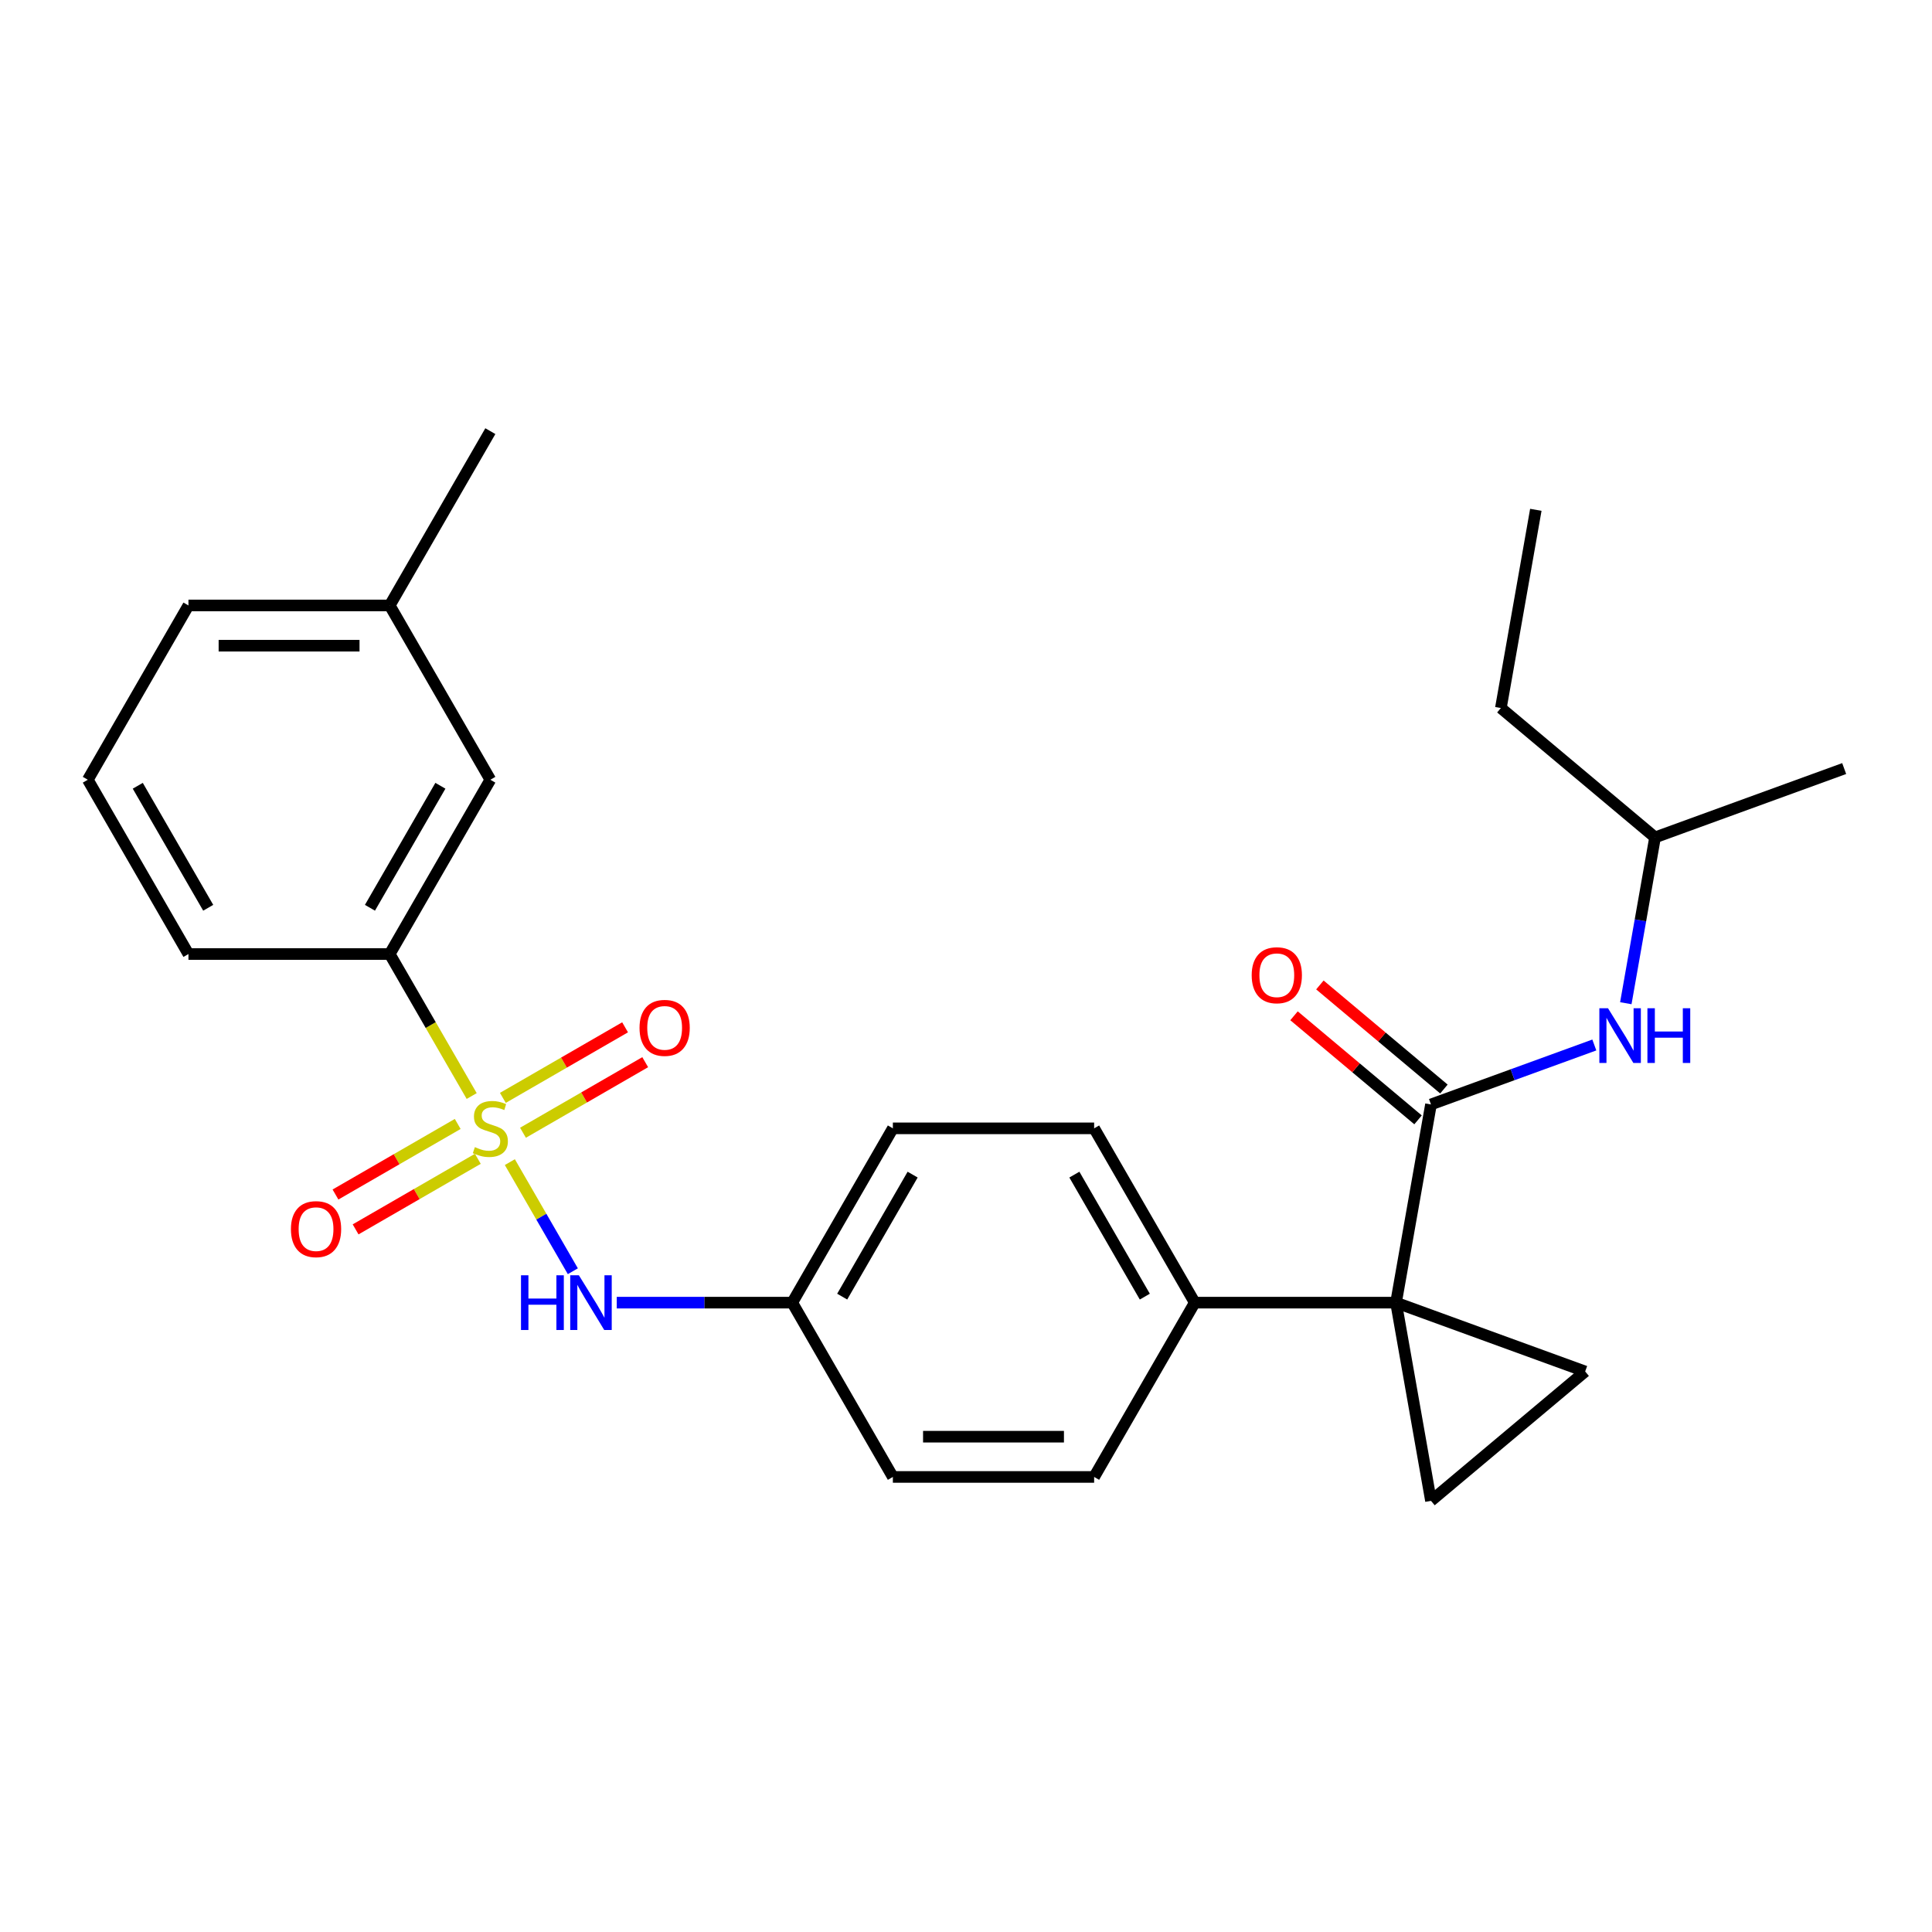 <?xml version='1.0' encoding='iso-8859-1'?>
<svg version='1.1' baseProfile='full'
              xmlns='http://www.w3.org/2000/svg'
                      xmlns:rdkit='http://www.rdkit.org/xml'
                      xmlns:xlink='http://www.w3.org/1999/xlink'
                  xml:space='preserve'
width='1000px' height='1000px' viewBox='0 0 1000 1000'>
<!-- END OF HEADER -->
<rect style='opacity:1.0;fill:#FFFFFF;stroke:none' width='1000' height='1000' x='0' y='0'> </rect>
<path class='bond-4' d='M 263.897,601.514 L 280.199,629.751' style='fill:none;fill-rule:evenodd;stroke:#CCCC00;stroke-width:6px;stroke-linecap:butt;stroke-linejoin:miter;stroke-opacity:1' />
<path class='bond-4' d='M 280.199,629.751 L 296.501,657.988' style='fill:none;fill-rule:evenodd;stroke:#0000FF;stroke-width:6px;stroke-linecap:butt;stroke-linejoin:miter;stroke-opacity:1' />
<path class='bond-5' d='M 244.146,567.306 L 222.931,530.559' style='fill:none;fill-rule:evenodd;stroke:#CCCC00;stroke-width:6px;stroke-linecap:butt;stroke-linejoin:miter;stroke-opacity:1' />
<path class='bond-5' d='M 222.931,530.559 L 201.715,493.813' style='fill:none;fill-rule:evenodd;stroke:#000000;stroke-width:6px;stroke-linecap:butt;stroke-linejoin:miter;stroke-opacity:1' />
<path class='bond-8' d='M 236.909,581.754 L 205.276,600.018' style='fill:none;fill-rule:evenodd;stroke:#CCCC00;stroke-width:6px;stroke-linecap:butt;stroke-linejoin:miter;stroke-opacity:1' />
<path class='bond-8' d='M 205.276,600.018 L 173.643,618.281' style='fill:none;fill-rule:evenodd;stroke:#FF0000;stroke-width:6px;stroke-linecap:butt;stroke-linejoin:miter;stroke-opacity:1' />
<path class='bond-8' d='M 247.326,599.798 L 215.693,618.061' style='fill:none;fill-rule:evenodd;stroke:#CCCC00;stroke-width:6px;stroke-linecap:butt;stroke-linejoin:miter;stroke-opacity:1' />
<path class='bond-8' d='M 215.693,618.061 L 184.061,636.324' style='fill:none;fill-rule:evenodd;stroke:#FF0000;stroke-width:6px;stroke-linecap:butt;stroke-linejoin:miter;stroke-opacity:1' />
<path class='bond-9' d='M 270.695,586.306 L 302.328,568.043' style='fill:none;fill-rule:evenodd;stroke:#CCCC00;stroke-width:6px;stroke-linecap:butt;stroke-linejoin:miter;stroke-opacity:1' />
<path class='bond-9' d='M 302.328,568.043 L 333.961,549.779' style='fill:none;fill-rule:evenodd;stroke:#FF0000;stroke-width:6px;stroke-linecap:butt;stroke-linejoin:miter;stroke-opacity:1' />
<path class='bond-9' d='M 260.278,568.262 L 291.91,549.999' style='fill:none;fill-rule:evenodd;stroke:#CCCC00;stroke-width:6px;stroke-linecap:butt;stroke-linejoin:miter;stroke-opacity:1' />
<path class='bond-9' d='M 291.91,549.999 L 323.543,531.736' style='fill:none;fill-rule:evenodd;stroke:#FF0000;stroke-width:6px;stroke-linecap:butt;stroke-linejoin:miter;stroke-opacity:1' />
<path class='bond-0' d='M 722.584,674.247 L 618.41,674.247' style='fill:none;fill-rule:evenodd;stroke:#000000;stroke-width:6px;stroke-linecap:butt;stroke-linejoin:miter;stroke-opacity:1' />
<path class='bond-1' d='M 722.584,674.247 L 740.673,571.656' style='fill:none;fill-rule:evenodd;stroke:#000000;stroke-width:6px;stroke-linecap:butt;stroke-linejoin:miter;stroke-opacity:1' />
<path class='bond-2' d='M 722.584,674.247 L 820.475,709.877' style='fill:none;fill-rule:evenodd;stroke:#000000;stroke-width:6px;stroke-linecap:butt;stroke-linejoin:miter;stroke-opacity:1' />
<path class='bond-3' d='M 722.584,674.247 L 740.673,776.838' style='fill:none;fill-rule:evenodd;stroke:#000000;stroke-width:6px;stroke-linecap:butt;stroke-linejoin:miter;stroke-opacity:1' />
<path class='bond-6' d='M 740.673,571.656 L 782.947,556.27' style='fill:none;fill-rule:evenodd;stroke:#000000;stroke-width:6px;stroke-linecap:butt;stroke-linejoin:miter;stroke-opacity:1' />
<path class='bond-6' d='M 782.947,556.27 L 825.22,540.884' style='fill:none;fill-rule:evenodd;stroke:#0000FF;stroke-width:6px;stroke-linecap:butt;stroke-linejoin:miter;stroke-opacity:1' />
<path class='bond-10' d='M 747.369,563.676 L 715.271,536.742' style='fill:none;fill-rule:evenodd;stroke:#000000;stroke-width:6px;stroke-linecap:butt;stroke-linejoin:miter;stroke-opacity:1' />
<path class='bond-10' d='M 715.271,536.742 L 683.172,509.808' style='fill:none;fill-rule:evenodd;stroke:#FF0000;stroke-width:6px;stroke-linecap:butt;stroke-linejoin:miter;stroke-opacity:1' />
<path class='bond-10' d='M 733.977,579.636 L 701.878,552.702' style='fill:none;fill-rule:evenodd;stroke:#000000;stroke-width:6px;stroke-linecap:butt;stroke-linejoin:miter;stroke-opacity:1' />
<path class='bond-10' d='M 701.878,552.702 L 669.78,525.768' style='fill:none;fill-rule:evenodd;stroke:#FF0000;stroke-width:6px;stroke-linecap:butt;stroke-linejoin:miter;stroke-opacity:1' />
<path class='bond-28' d='M 820.475,709.877 L 740.673,776.838' style='fill:none;fill-rule:evenodd;stroke:#000000;stroke-width:6px;stroke-linecap:butt;stroke-linejoin:miter;stroke-opacity:1' />
<path class='bond-12' d='M 319.233,674.247 L 364.648,674.247' style='fill:none;fill-rule:evenodd;stroke:#0000FF;stroke-width:6px;stroke-linecap:butt;stroke-linejoin:miter;stroke-opacity:1' />
<path class='bond-12' d='M 364.648,674.247 L 410.063,674.247' style='fill:none;fill-rule:evenodd;stroke:#000000;stroke-width:6px;stroke-linecap:butt;stroke-linejoin:miter;stroke-opacity:1' />
<path class='bond-11' d='M 201.715,493.813 L 253.802,403.596' style='fill:none;fill-rule:evenodd;stroke:#000000;stroke-width:6px;stroke-linecap:butt;stroke-linejoin:miter;stroke-opacity:1' />
<path class='bond-11' d='M 191.485,469.863 L 227.946,406.711' style='fill:none;fill-rule:evenodd;stroke:#000000;stroke-width:6px;stroke-linecap:butt;stroke-linejoin:miter;stroke-opacity:1' />
<path class='bond-19' d='M 201.715,493.813 L 97.541,493.813' style='fill:none;fill-rule:evenodd;stroke:#000000;stroke-width:6px;stroke-linecap:butt;stroke-linejoin:miter;stroke-opacity:1' />
<path class='bond-18' d='M 841.521,519.262 L 849.087,476.349' style='fill:none;fill-rule:evenodd;stroke:#0000FF;stroke-width:6px;stroke-linecap:butt;stroke-linejoin:miter;stroke-opacity:1' />
<path class='bond-18' d='M 849.087,476.349 L 856.654,433.435' style='fill:none;fill-rule:evenodd;stroke:#000000;stroke-width:6px;stroke-linecap:butt;stroke-linejoin:miter;stroke-opacity:1' />
<path class='bond-7' d='M 618.41,674.247 L 566.323,584.03' style='fill:none;fill-rule:evenodd;stroke:#000000;stroke-width:6px;stroke-linecap:butt;stroke-linejoin:miter;stroke-opacity:1' />
<path class='bond-7' d='M 592.554,671.132 L 556.093,607.98' style='fill:none;fill-rule:evenodd;stroke:#000000;stroke-width:6px;stroke-linecap:butt;stroke-linejoin:miter;stroke-opacity:1' />
<path class='bond-27' d='M 618.41,674.247 L 566.323,764.464' style='fill:none;fill-rule:evenodd;stroke:#000000;stroke-width:6px;stroke-linecap:butt;stroke-linejoin:miter;stroke-opacity:1' />
<path class='bond-17' d='M 253.802,403.596 L 201.715,313.379' style='fill:none;fill-rule:evenodd;stroke:#000000;stroke-width:6px;stroke-linecap:butt;stroke-linejoin:miter;stroke-opacity:1' />
<path class='bond-15' d='M 410.063,674.247 L 462.149,764.464' style='fill:none;fill-rule:evenodd;stroke:#000000;stroke-width:6px;stroke-linecap:butt;stroke-linejoin:miter;stroke-opacity:1' />
<path class='bond-16' d='M 410.063,674.247 L 462.149,584.03' style='fill:none;fill-rule:evenodd;stroke:#000000;stroke-width:6px;stroke-linecap:butt;stroke-linejoin:miter;stroke-opacity:1' />
<path class='bond-16' d='M 435.919,671.132 L 472.38,607.98' style='fill:none;fill-rule:evenodd;stroke:#000000;stroke-width:6px;stroke-linecap:butt;stroke-linejoin:miter;stroke-opacity:1' />
<path class='bond-13' d='M 566.323,584.03 L 462.149,584.03' style='fill:none;fill-rule:evenodd;stroke:#000000;stroke-width:6px;stroke-linecap:butt;stroke-linejoin:miter;stroke-opacity:1' />
<path class='bond-14' d='M 566.323,764.464 L 462.149,764.464' style='fill:none;fill-rule:evenodd;stroke:#000000;stroke-width:6px;stroke-linecap:butt;stroke-linejoin:miter;stroke-opacity:1' />
<path class='bond-14' d='M 550.697,743.63 L 477.775,743.63' style='fill:none;fill-rule:evenodd;stroke:#000000;stroke-width:6px;stroke-linecap:butt;stroke-linejoin:miter;stroke-opacity:1' />
<path class='bond-22' d='M 201.715,313.379 L 253.802,223.162' style='fill:none;fill-rule:evenodd;stroke:#000000;stroke-width:6px;stroke-linecap:butt;stroke-linejoin:miter;stroke-opacity:1' />
<path class='bond-26' d='M 201.715,313.379 L 97.541,313.379' style='fill:none;fill-rule:evenodd;stroke:#000000;stroke-width:6px;stroke-linecap:butt;stroke-linejoin:miter;stroke-opacity:1' />
<path class='bond-26' d='M 186.089,334.214 L 113.167,334.214' style='fill:none;fill-rule:evenodd;stroke:#000000;stroke-width:6px;stroke-linecap:butt;stroke-linejoin:miter;stroke-opacity:1' />
<path class='bond-23' d='M 856.654,433.435 L 776.852,366.474' style='fill:none;fill-rule:evenodd;stroke:#000000;stroke-width:6px;stroke-linecap:butt;stroke-linejoin:miter;stroke-opacity:1' />
<path class='bond-24' d='M 856.654,433.435 L 954.545,397.806' style='fill:none;fill-rule:evenodd;stroke:#000000;stroke-width:6px;stroke-linecap:butt;stroke-linejoin:miter;stroke-opacity:1' />
<path class='bond-20' d='M 97.541,493.813 L 45.455,403.596' style='fill:none;fill-rule:evenodd;stroke:#000000;stroke-width:6px;stroke-linecap:butt;stroke-linejoin:miter;stroke-opacity:1' />
<path class='bond-20' d='M 107.772,469.863 L 71.311,406.711' style='fill:none;fill-rule:evenodd;stroke:#000000;stroke-width:6px;stroke-linecap:butt;stroke-linejoin:miter;stroke-opacity:1' />
<path class='bond-21' d='M 45.455,403.596 L 97.541,313.379' style='fill:none;fill-rule:evenodd;stroke:#000000;stroke-width:6px;stroke-linecap:butt;stroke-linejoin:miter;stroke-opacity:1' />
<path class='bond-25' d='M 776.852,366.474 L 794.942,263.883' style='fill:none;fill-rule:evenodd;stroke:#000000;stroke-width:6px;stroke-linecap:butt;stroke-linejoin:miter;stroke-opacity:1' />
<path  class='atom-0' d='M 245.802 593.75
Q 246.122 593.87, 247.442 594.43
Q 248.762 594.99, 250.202 595.35
Q 251.682 595.67, 253.122 595.67
Q 255.802 595.67, 257.362 594.39
Q 258.922 593.07, 258.922 590.79
Q 258.922 589.23, 258.122 588.27
Q 257.362 587.31, 256.162 586.79
Q 254.962 586.27, 252.962 585.67
Q 250.442 584.91, 248.922 584.19
Q 247.442 583.47, 246.362 581.95
Q 245.322 580.43, 245.322 577.87
Q 245.322 574.31, 247.722 572.11
Q 250.162 569.91, 254.962 569.91
Q 258.242 569.91, 261.962 571.47
L 261.042 574.55
Q 257.642 573.15, 255.082 573.15
Q 252.322 573.15, 250.802 574.31
Q 249.282 575.43, 249.322 577.39
Q 249.322 578.91, 250.082 579.83
Q 250.882 580.75, 252.002 581.27
Q 253.162 581.79, 255.082 582.39
Q 257.642 583.19, 259.162 583.99
Q 260.682 584.79, 261.762 586.43
Q 262.882 588.03, 262.882 590.79
Q 262.882 594.71, 260.242 596.83
Q 257.642 598.91, 253.282 598.91
Q 250.762 598.91, 248.842 598.35
Q 246.962 597.83, 244.722 596.91
L 245.802 593.75
' fill='#CCCC00'/>
<path  class='atom-5' d='M 269.669 660.087
L 273.509 660.087
L 273.509 672.127
L 287.989 672.127
L 287.989 660.087
L 291.829 660.087
L 291.829 688.407
L 287.989 688.407
L 287.989 675.327
L 273.509 675.327
L 273.509 688.407
L 269.669 688.407
L 269.669 660.087
' fill='#0000FF'/>
<path  class='atom-5' d='M 299.629 660.087
L 308.909 675.087
Q 309.829 676.567, 311.309 679.247
Q 312.789 681.927, 312.869 682.087
L 312.869 660.087
L 316.629 660.087
L 316.629 688.407
L 312.749 688.407
L 302.789 672.007
Q 301.629 670.087, 300.389 667.887
Q 299.189 665.687, 298.829 665.007
L 298.829 688.407
L 295.149 688.407
L 295.149 660.087
L 299.629 660.087
' fill='#0000FF'/>
<path  class='atom-7' d='M 832.305 521.867
L 841.585 536.867
Q 842.505 538.347, 843.985 541.027
Q 845.465 543.707, 845.545 543.867
L 845.545 521.867
L 849.305 521.867
L 849.305 550.187
L 845.425 550.187
L 835.465 533.787
Q 834.305 531.867, 833.065 529.667
Q 831.865 527.467, 831.505 526.787
L 831.505 550.187
L 827.825 550.187
L 827.825 521.867
L 832.305 521.867
' fill='#0000FF'/>
<path  class='atom-7' d='M 852.705 521.867
L 856.545 521.867
L 856.545 533.907
L 871.025 533.907
L 871.025 521.867
L 874.865 521.867
L 874.865 550.187
L 871.025 550.187
L 871.025 537.107
L 856.545 537.107
L 856.545 550.187
L 852.705 550.187
L 852.705 521.867
' fill='#0000FF'/>
<path  class='atom-9' d='M 150.585 636.197
Q 150.585 629.397, 153.945 625.597
Q 157.305 621.797, 163.585 621.797
Q 169.865 621.797, 173.225 625.597
Q 176.585 629.397, 176.585 636.197
Q 176.585 643.077, 173.185 646.997
Q 169.785 650.877, 163.585 650.877
Q 157.345 650.877, 153.945 646.997
Q 150.585 643.117, 150.585 636.197
M 163.585 647.677
Q 167.905 647.677, 170.225 644.797
Q 172.585 641.877, 172.585 636.197
Q 172.585 630.637, 170.225 627.837
Q 167.905 624.997, 163.585 624.997
Q 159.265 624.997, 156.905 627.797
Q 154.585 630.597, 154.585 636.197
Q 154.585 641.917, 156.905 644.797
Q 159.265 647.677, 163.585 647.677
' fill='#FF0000'/>
<path  class='atom-10' d='M 331.019 532.023
Q 331.019 525.223, 334.379 521.423
Q 337.739 517.623, 344.019 517.623
Q 350.299 517.623, 353.659 521.423
Q 357.019 525.223, 357.019 532.023
Q 357.019 538.903, 353.619 542.823
Q 350.219 546.703, 344.019 546.703
Q 337.779 546.703, 334.379 542.823
Q 331.019 538.943, 331.019 532.023
M 344.019 543.503
Q 348.339 543.503, 350.659 540.623
Q 353.019 537.703, 353.019 532.023
Q 353.019 526.463, 350.659 523.663
Q 348.339 520.823, 344.019 520.823
Q 339.699 520.823, 337.339 523.623
Q 335.019 526.423, 335.019 532.023
Q 335.019 537.743, 337.339 540.623
Q 339.699 543.503, 344.019 543.503
' fill='#FF0000'/>
<path  class='atom-11' d='M 647.872 504.775
Q 647.872 497.975, 651.232 494.175
Q 654.592 490.375, 660.872 490.375
Q 667.152 490.375, 670.512 494.175
Q 673.872 497.975, 673.872 504.775
Q 673.872 511.655, 670.472 515.575
Q 667.072 519.455, 660.872 519.455
Q 654.632 519.455, 651.232 515.575
Q 647.872 511.695, 647.872 504.775
M 660.872 516.255
Q 665.192 516.255, 667.512 513.375
Q 669.872 510.455, 669.872 504.775
Q 669.872 499.215, 667.512 496.415
Q 665.192 493.575, 660.872 493.575
Q 656.552 493.575, 654.192 496.375
Q 651.872 499.175, 651.872 504.775
Q 651.872 510.495, 654.192 513.375
Q 656.552 516.255, 660.872 516.255
' fill='#FF0000'/>
</svg>
